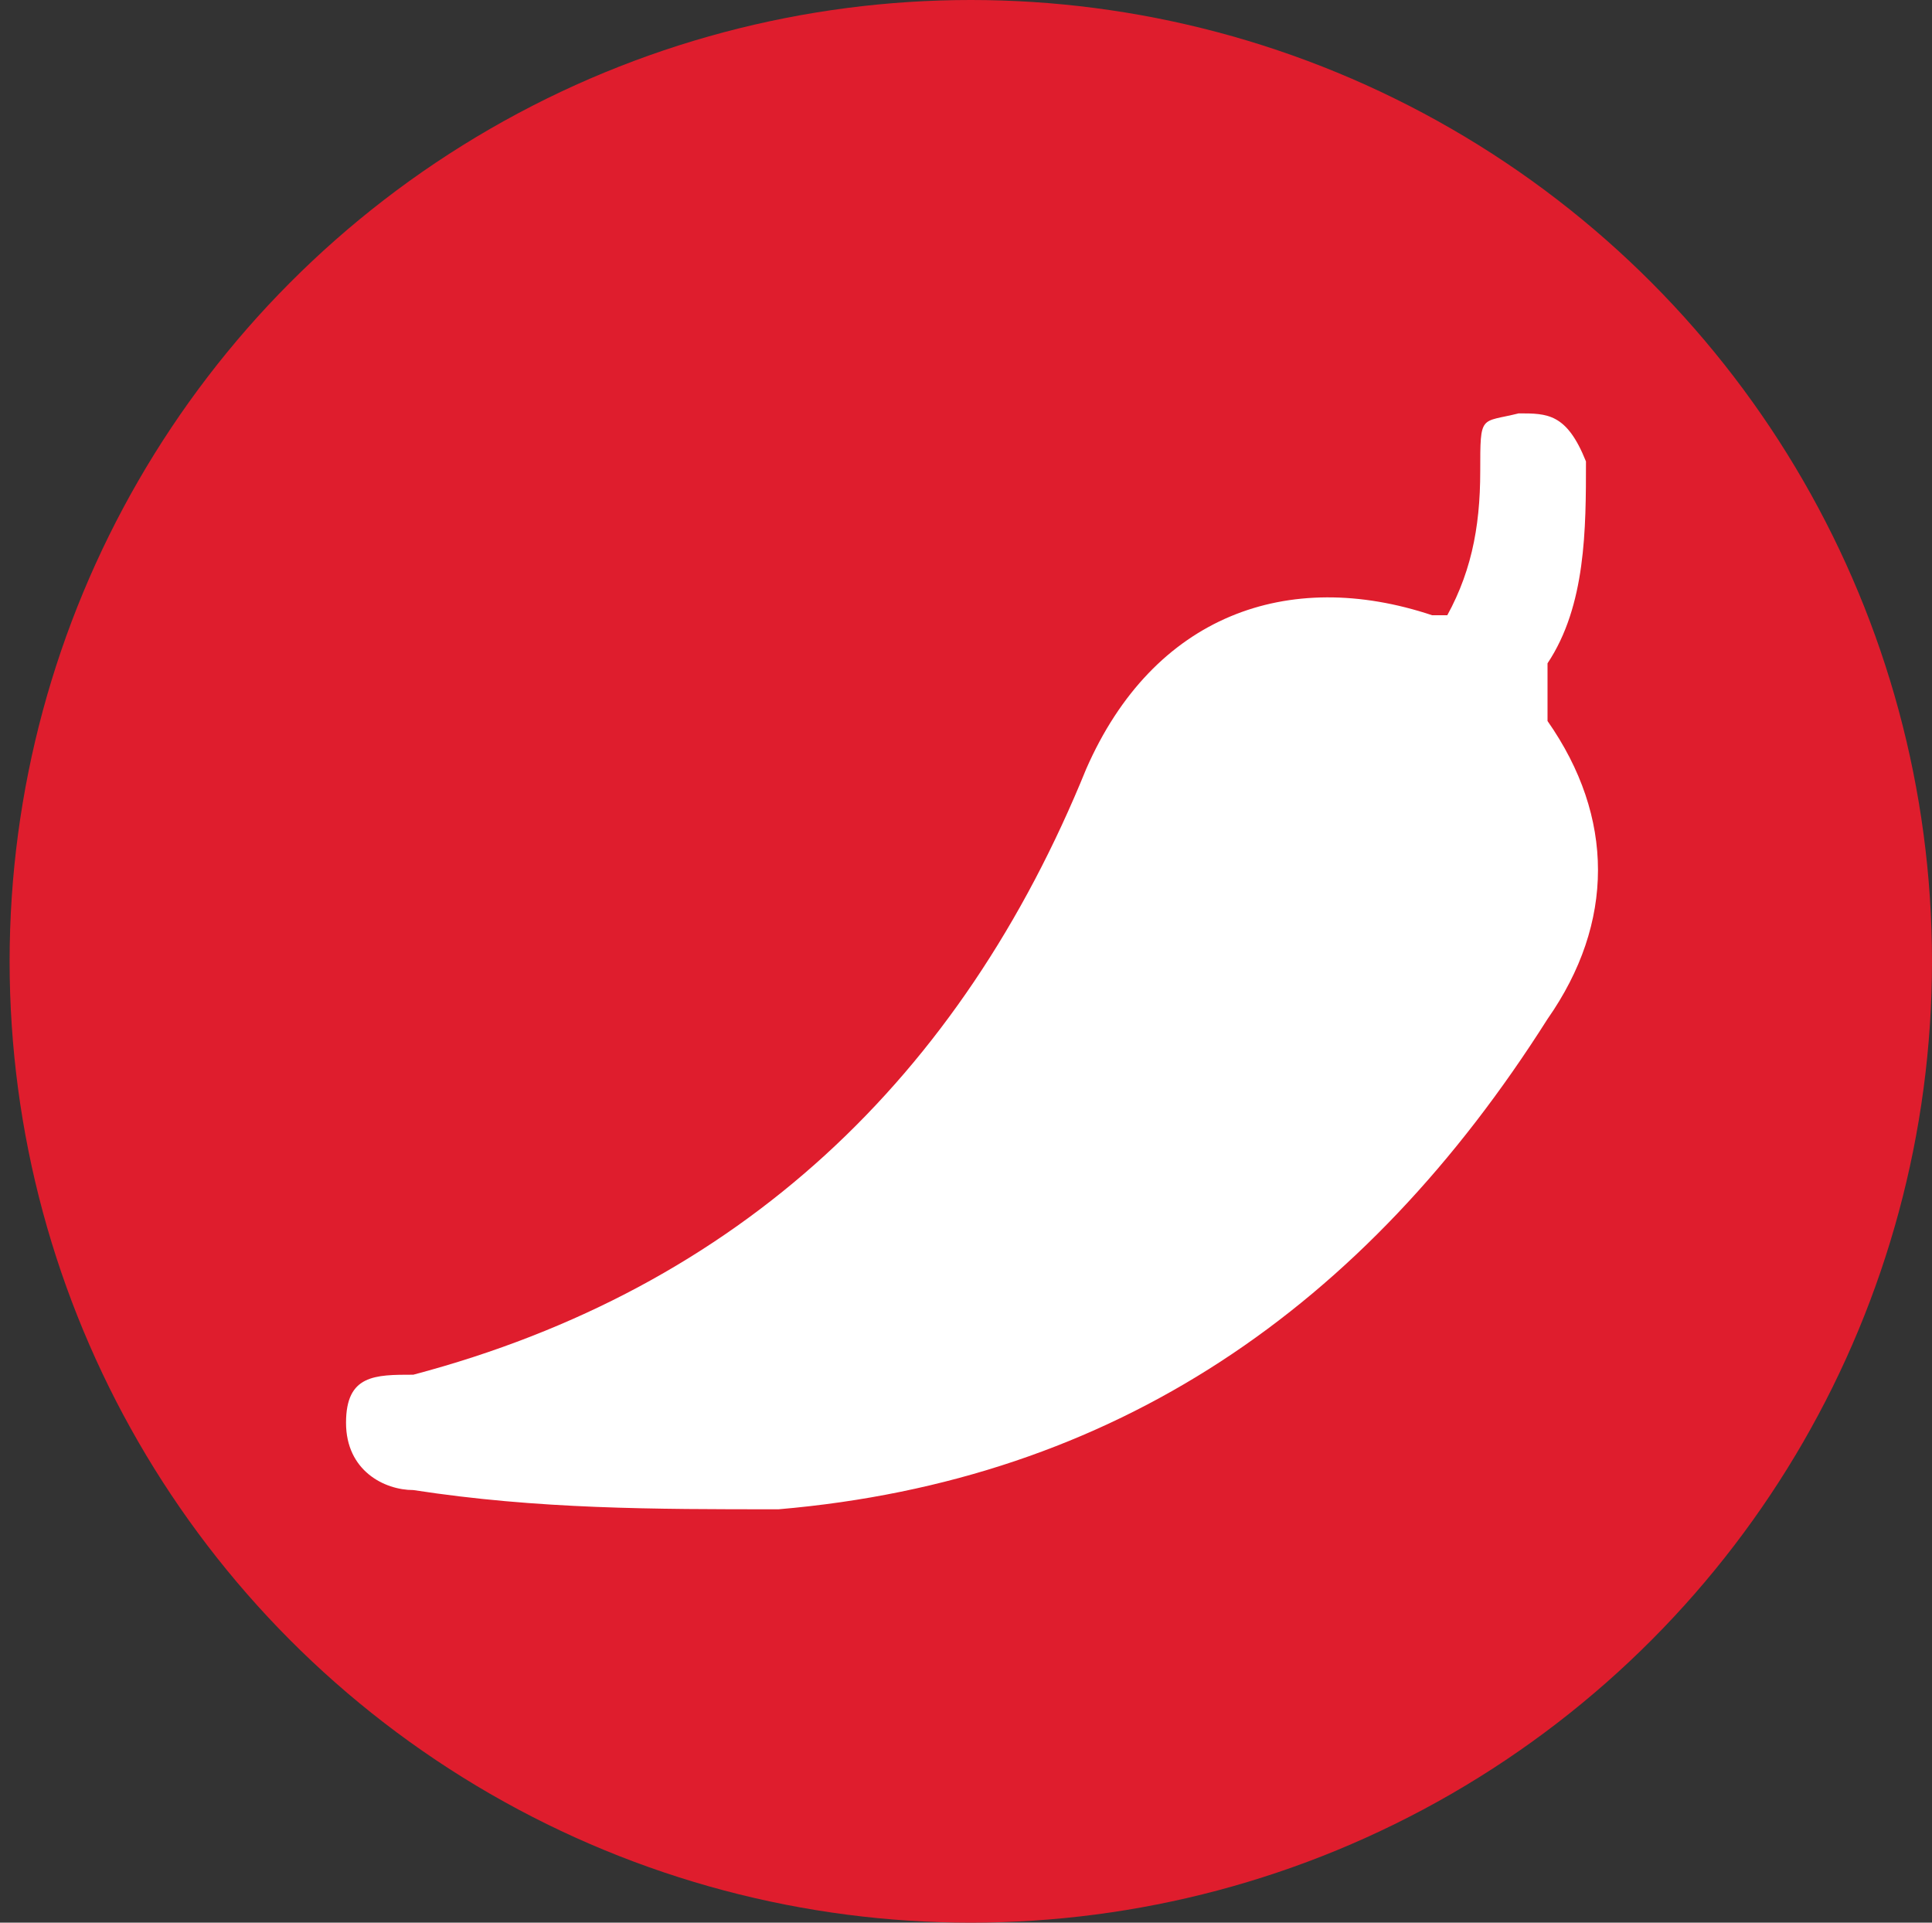<?xml version="1.0" encoding="UTF-8"?>
<svg xmlns="http://www.w3.org/2000/svg" version="1.1" viewBox="0 0 20.1 20">
  <rect x="0" y="0" width="20.1" height="20" fill="#333333" stroke="none"/>
  <defs>
    <style>
      .cls-1 {
        fill: #fff;
      }

      .cls-2 {
        fill: #df1d2d;
      }
    </style>
  </defs>
  <!-- Generator: Adobe Illustrator 28.6.0, SVG Export Plug-In . SVG Version: 1.2.0 Build 709)  -->
  <g>
    <g id="Capa_1">
      <circle class="cls-2" cx="10.1" cy="10" r="10"/>
      <g id="Capa_1-2" data-name="Capa_1">
        <g id="Capa_1-2">
          <path class="cls-1" d="M15,6.5c.3-.5.4-1,.4-1.6s0-.5.4-.6c.3,0,.5,0,.7.5,0,.7,0,1.5-.4,2.1,0,.2,0,.4,0,.6.7,1,.7,2.1,0,3.1-1.9,3-4.5,4.8-8,5.1-1.3,0-2.5,0-3.8-.2-.3,0-.7-.2-.7-.7s.3-.5.7-.5c3.4-.9,5.7-3.1,7-6.3.7-1.6,2.1-2.1,3.6-1.6h.2Z"/>
        </g>
      </g>
    </g>
  </g>
</svg>
